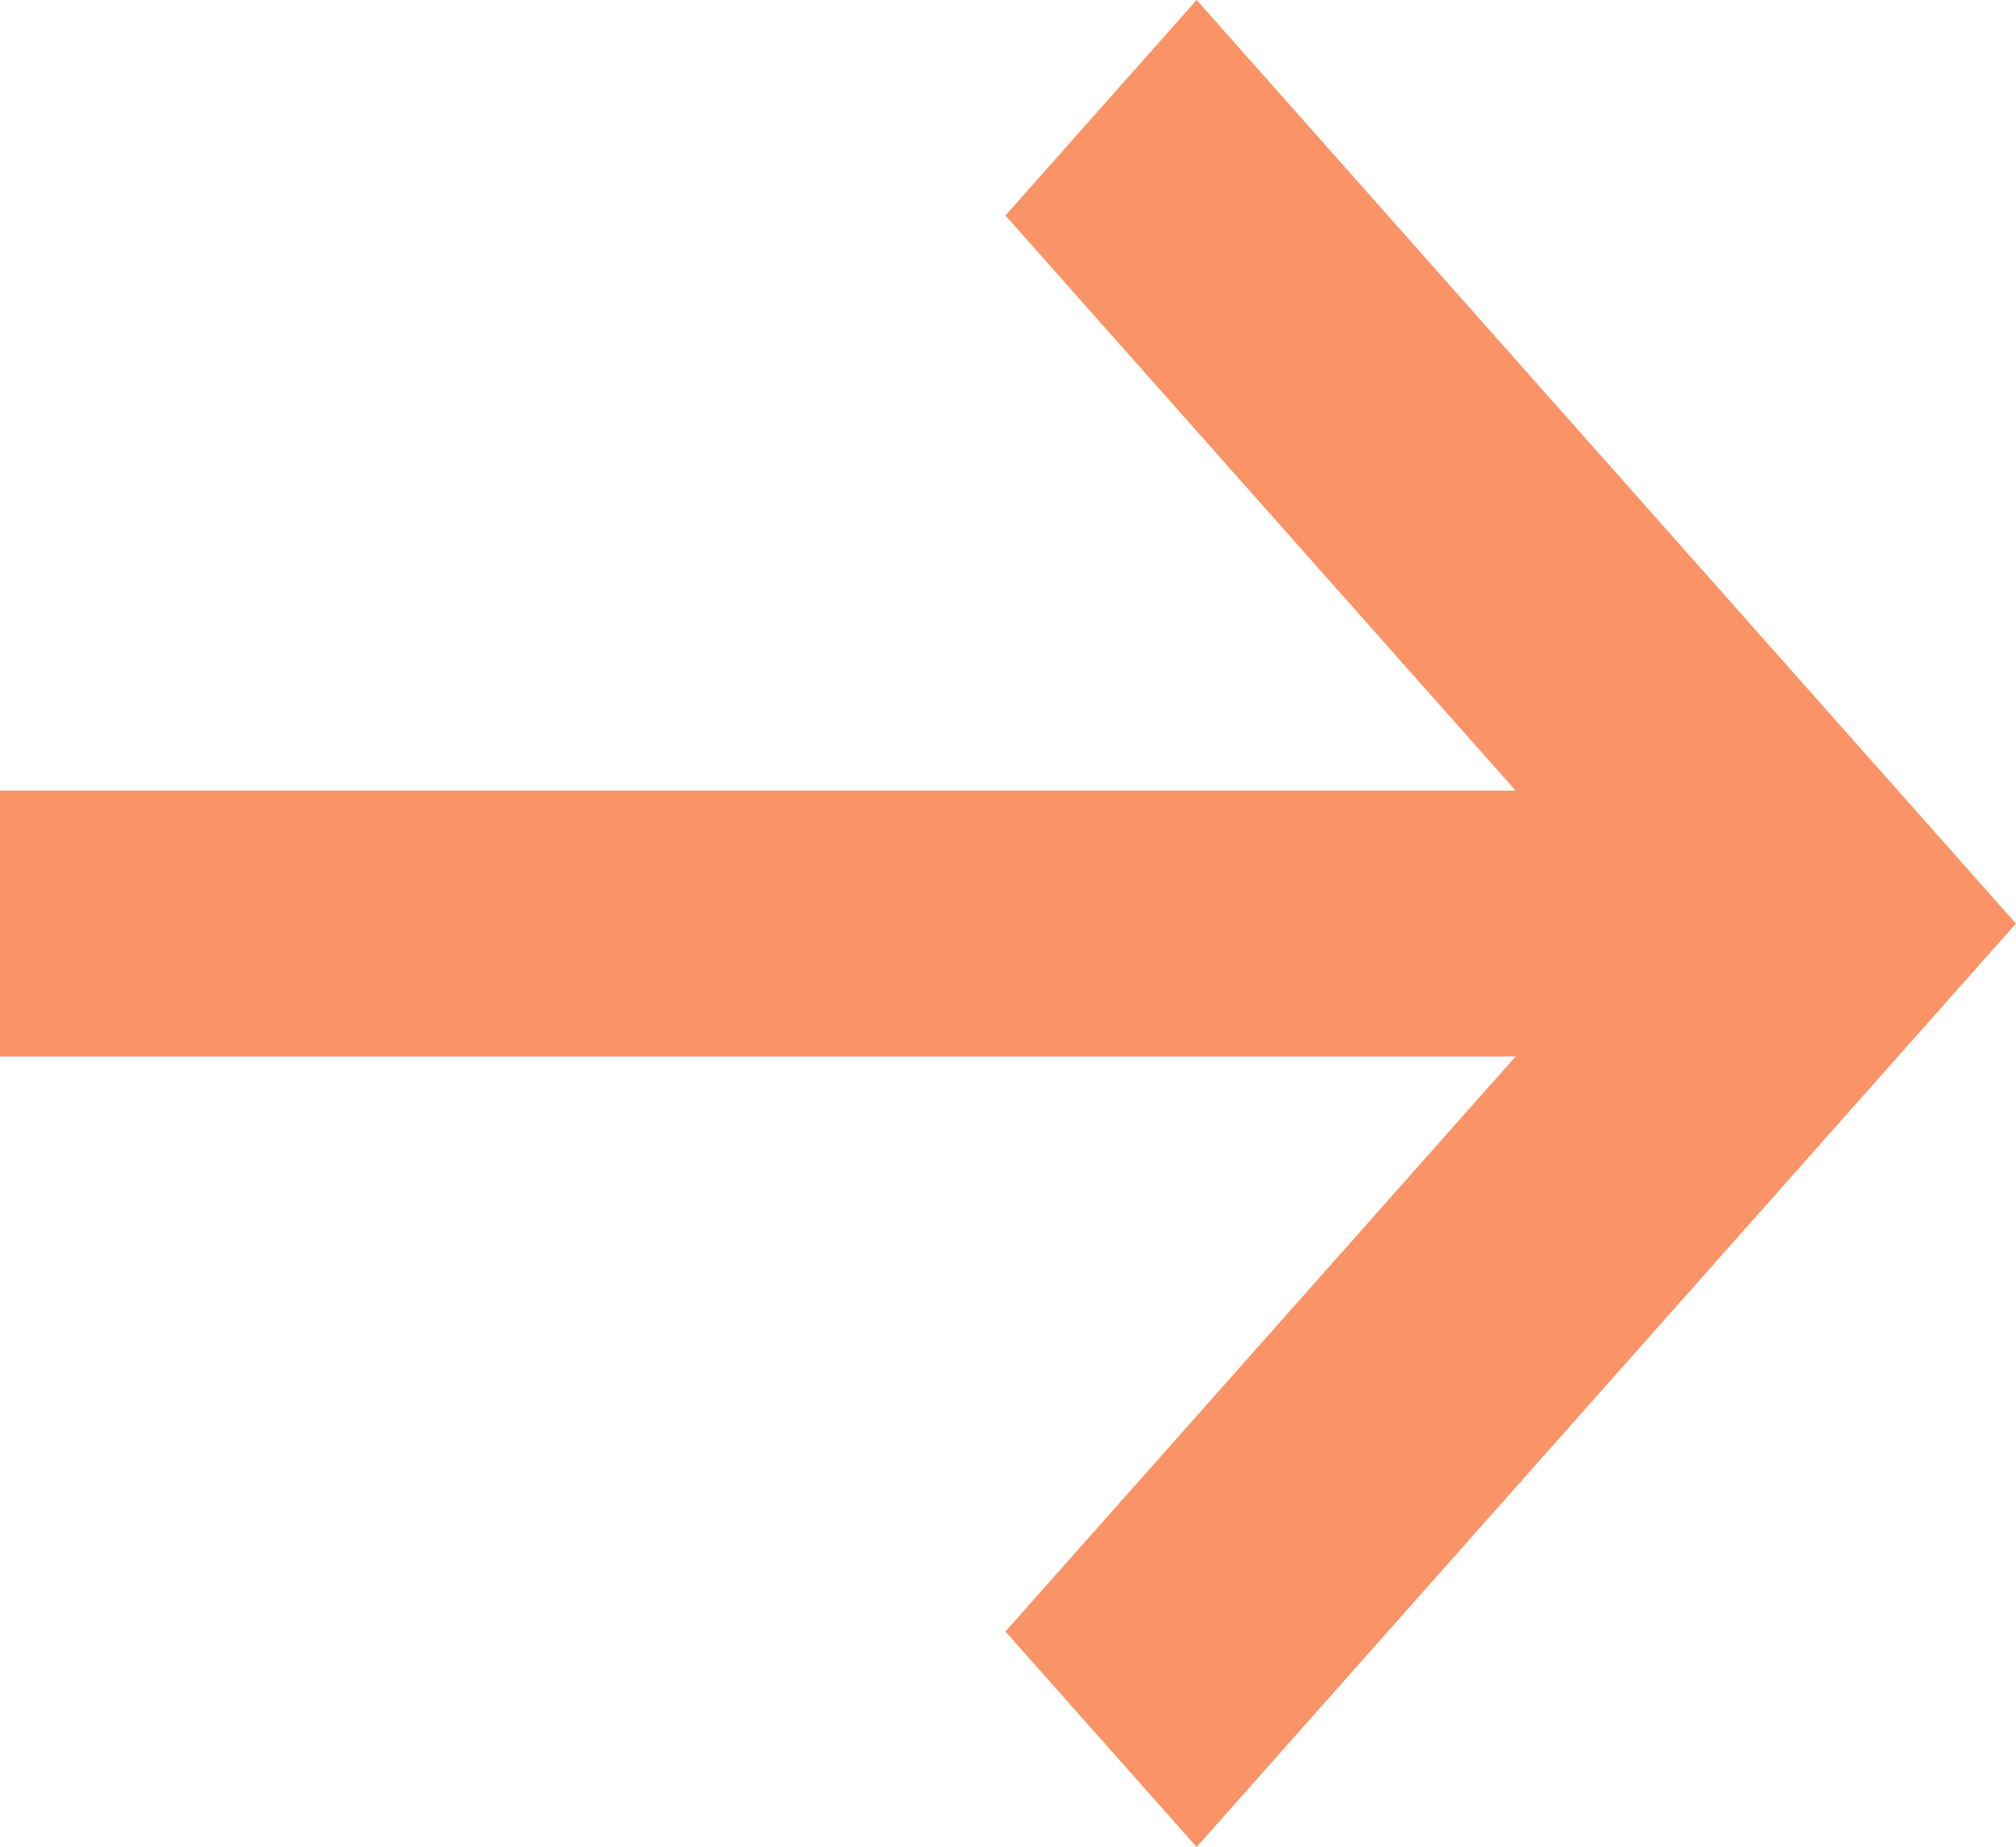 <svg id="Group_1888" data-name="Group 1888" xmlns="http://www.w3.org/2000/svg" width="26.533" height="24.315" viewBox="0 0 26.533 24.315">
  <g id="keyboard-right-arrow-button" transform="translate(13.233 0)">
    <g id="chevron-right" transform="translate(0)">
      <path id="Path_58" data-name="Path 58" d="M61.166,0,58.65,2.837l8.267,9.321L58.65,21.478l2.516,2.837L71.949,12.158Z" transform="translate(-58.65)" fill="#FA9365"/>
    </g>
  </g>
  <path id="Path_4243" data-name="Path 4243" d="M0,0V22.346" transform="translate(0 12.158) rotate(-90)" fill="none" stroke="#FA9365" stroke-width="3.5"/>
</svg>
